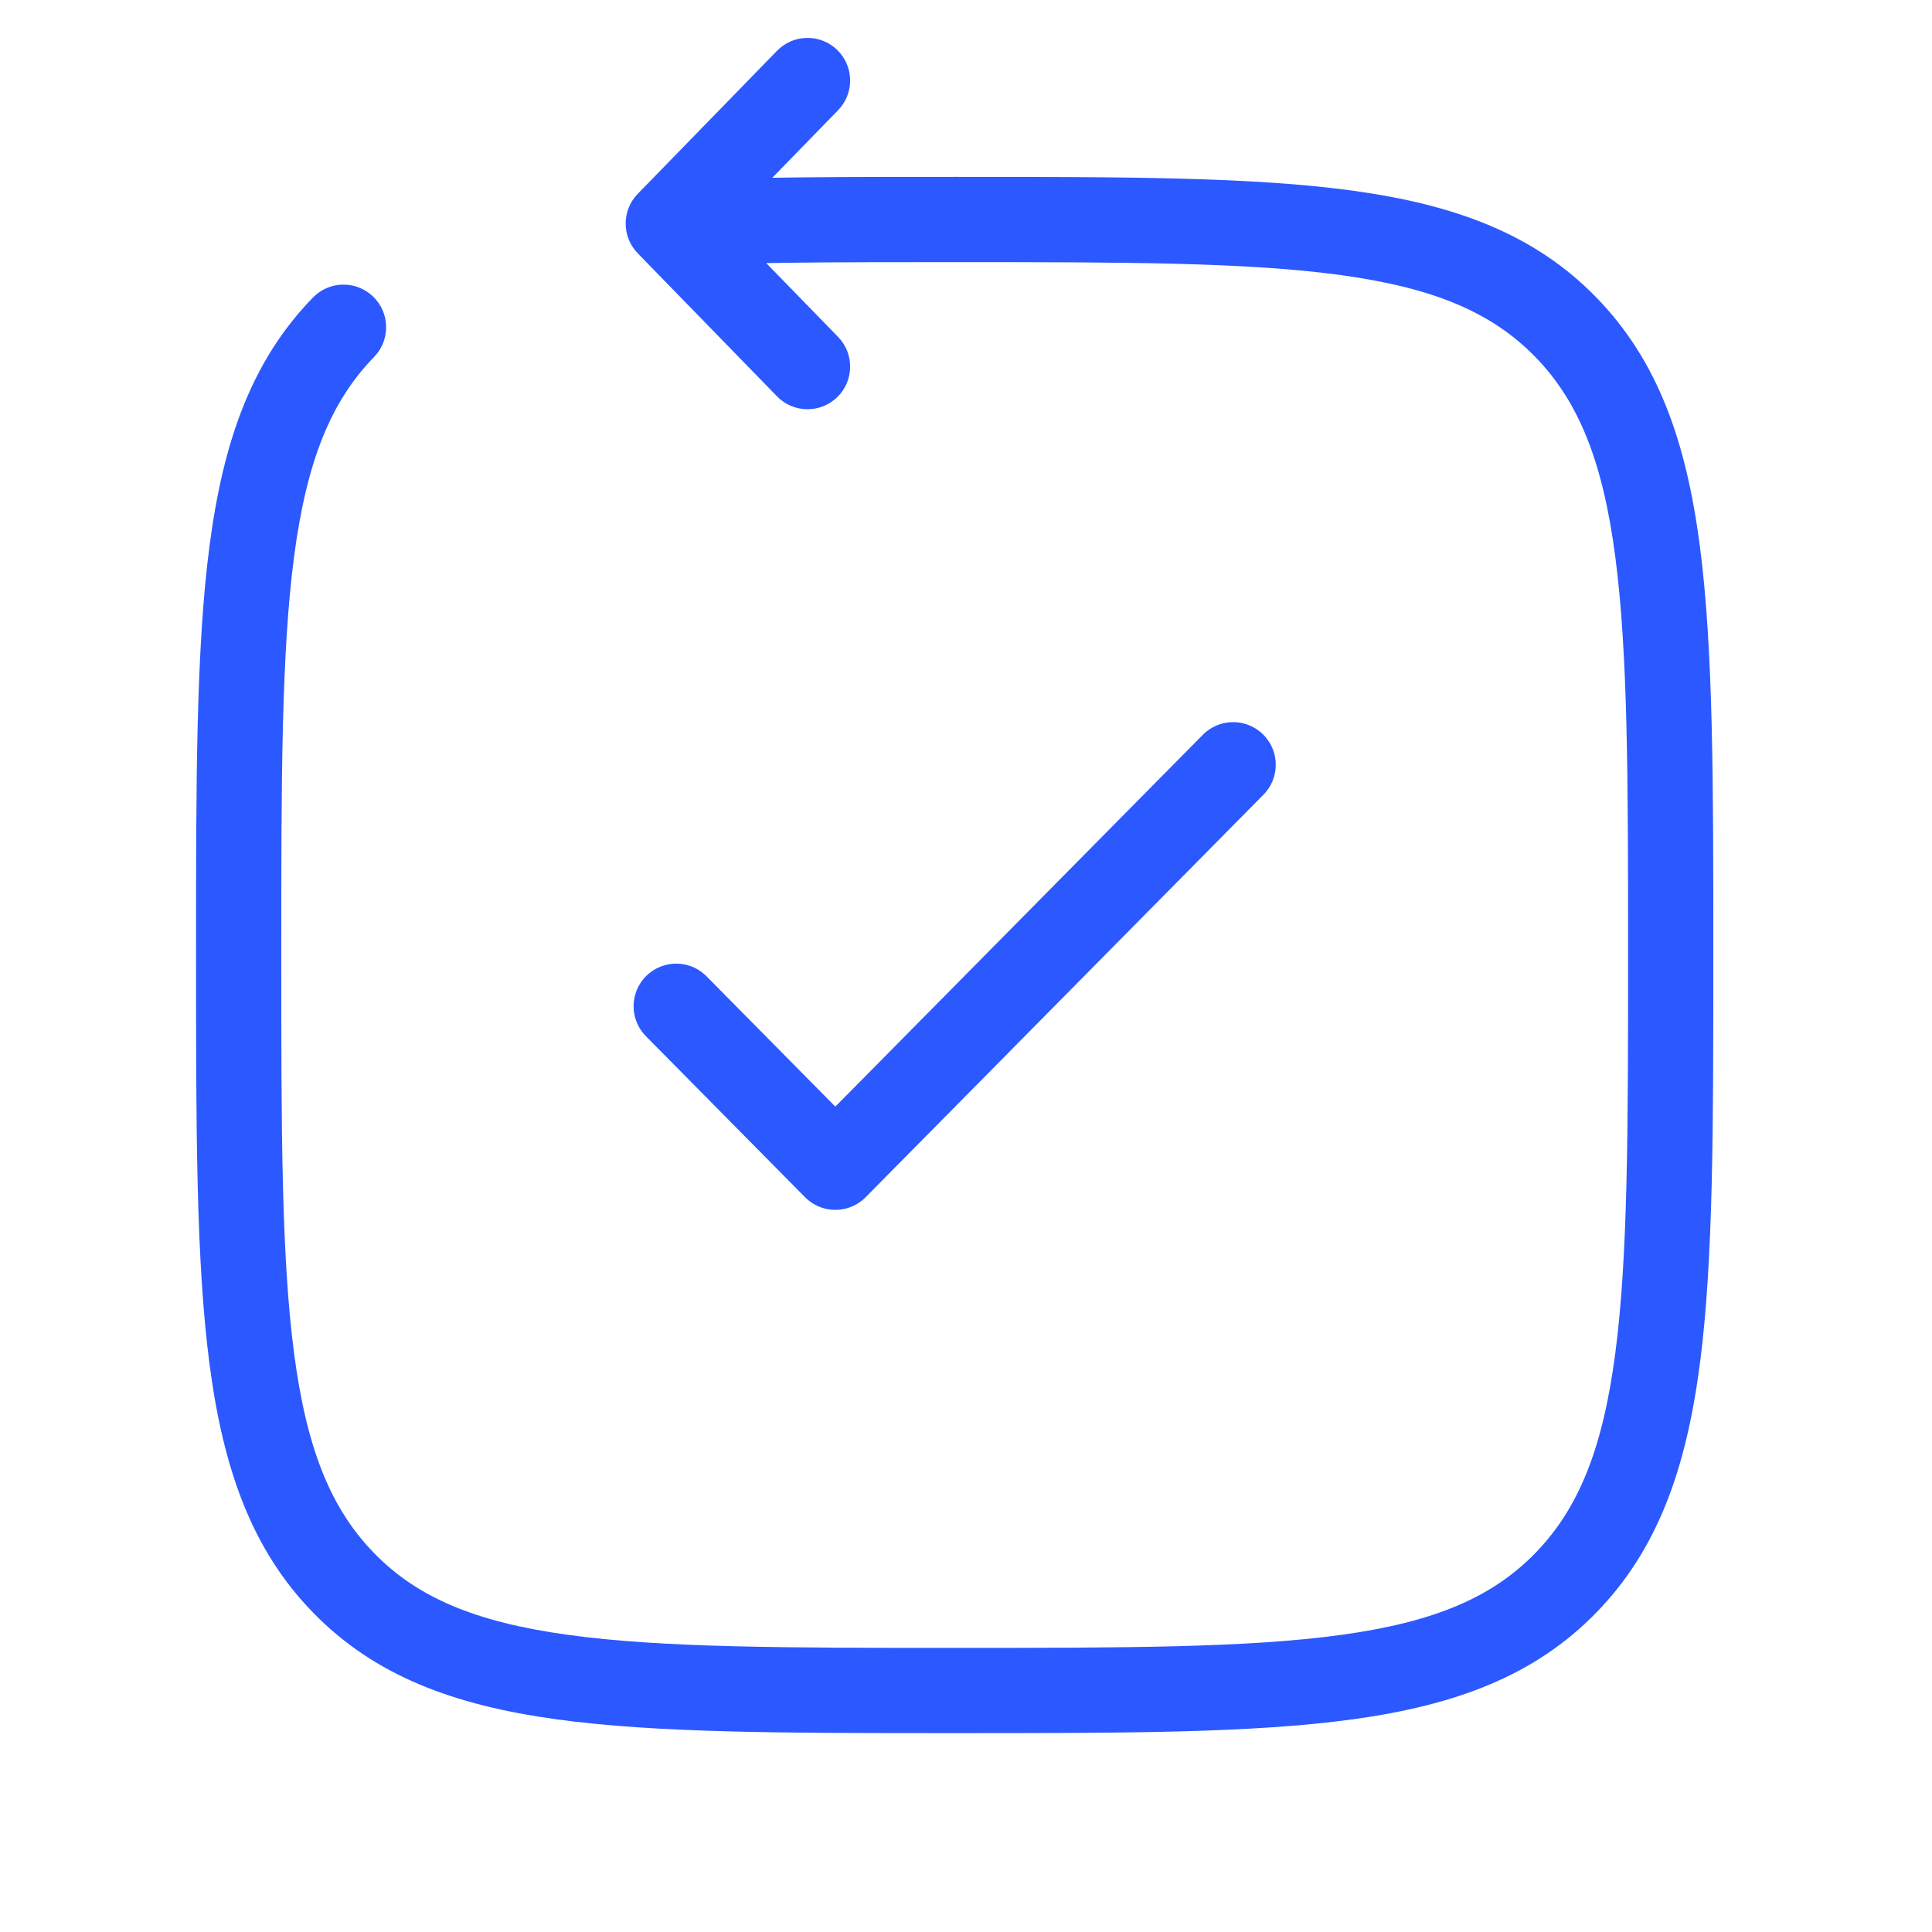 <svg width="68" height="68" viewBox="0 0 68 68" fill="none" xmlns="http://www.w3.org/2000/svg">
<path d="M13.166 12.564C13.744 11.97 13.731 11.02 13.137 10.443C12.544 9.865 11.594 9.877 11.016 10.471L13.166 12.564ZM23.521 7.869L22.446 6.823C21.88 7.405 21.88 8.333 22.446 8.915L23.521 7.869ZM27.348 13.95C27.926 14.544 28.875 14.556 29.469 13.978C30.062 13.401 30.075 12.451 29.497 11.857L27.348 13.95ZM29.497 3.88C30.075 3.287 30.062 2.337 29.469 1.759C28.875 1.181 27.926 1.194 27.348 1.788L29.497 3.88ZM33.602 58C27.618 58 23.285 57.997 19.981 57.54C16.723 57.09 14.688 56.226 13.166 54.663L11.016 56.755C13.185 58.983 15.965 60.014 19.57 60.512C23.128 61.003 27.705 61 33.602 61V58ZM6.9 33.613C6.9 39.673 6.897 44.366 7.374 48.01C7.857 51.694 8.853 54.533 11.016 56.755L13.166 54.663C11.639 53.094 10.79 50.986 10.349 47.621C9.903 44.216 9.9 39.756 9.9 33.613H6.9ZM57.303 33.613C57.303 39.756 57.3 44.216 56.854 47.621C56.414 50.986 55.565 53.094 54.038 54.663L56.187 56.755C58.35 54.533 59.347 51.694 59.829 48.01C60.306 44.366 60.303 39.673 60.303 33.613H57.303ZM33.602 61C39.498 61 44.075 61.003 47.633 60.512C51.238 60.014 54.019 58.983 56.187 56.755L54.038 54.663C52.516 56.226 50.48 57.09 47.223 57.54C43.918 57.997 39.585 58 33.602 58V61ZM33.602 9.226C39.585 9.226 43.918 9.23 47.223 9.686C50.48 10.136 52.516 11 54.038 12.564L56.187 10.471C54.019 8.243 51.238 7.212 47.633 6.714C44.075 6.223 39.498 6.226 33.602 6.226V9.226ZM60.303 33.613C60.303 27.553 60.306 22.861 59.829 19.216C59.347 15.532 58.35 12.693 56.187 10.471L54.038 12.564C55.565 14.133 56.414 16.24 56.854 19.605C57.3 23.01 57.303 27.47 57.303 33.613H60.303ZM9.9 33.613C9.9 27.47 9.903 23.01 10.349 19.605C10.79 16.24 11.639 14.133 13.166 12.564L11.016 10.471C8.853 12.693 7.857 15.532 7.374 19.216C6.897 22.861 6.9 27.553 6.9 33.613H9.9ZM33.602 6.226C29.634 6.226 26.277 6.226 23.445 6.371L23.598 9.367C26.337 9.227 29.608 9.226 33.602 9.226V6.226ZM22.446 8.915L27.348 13.95L29.497 11.857L24.596 6.823L22.446 8.915ZM24.596 8.915L29.497 3.88L27.348 1.788L22.446 6.823L24.596 8.915Z" fill="#2B59FF"/>
<path d="M23.801 35.417L29.401 41.083L43.402 26.917" stroke="#2B59FF" stroke-width="3" stroke-linecap="round" stroke-linejoin="round"/>
</svg>
